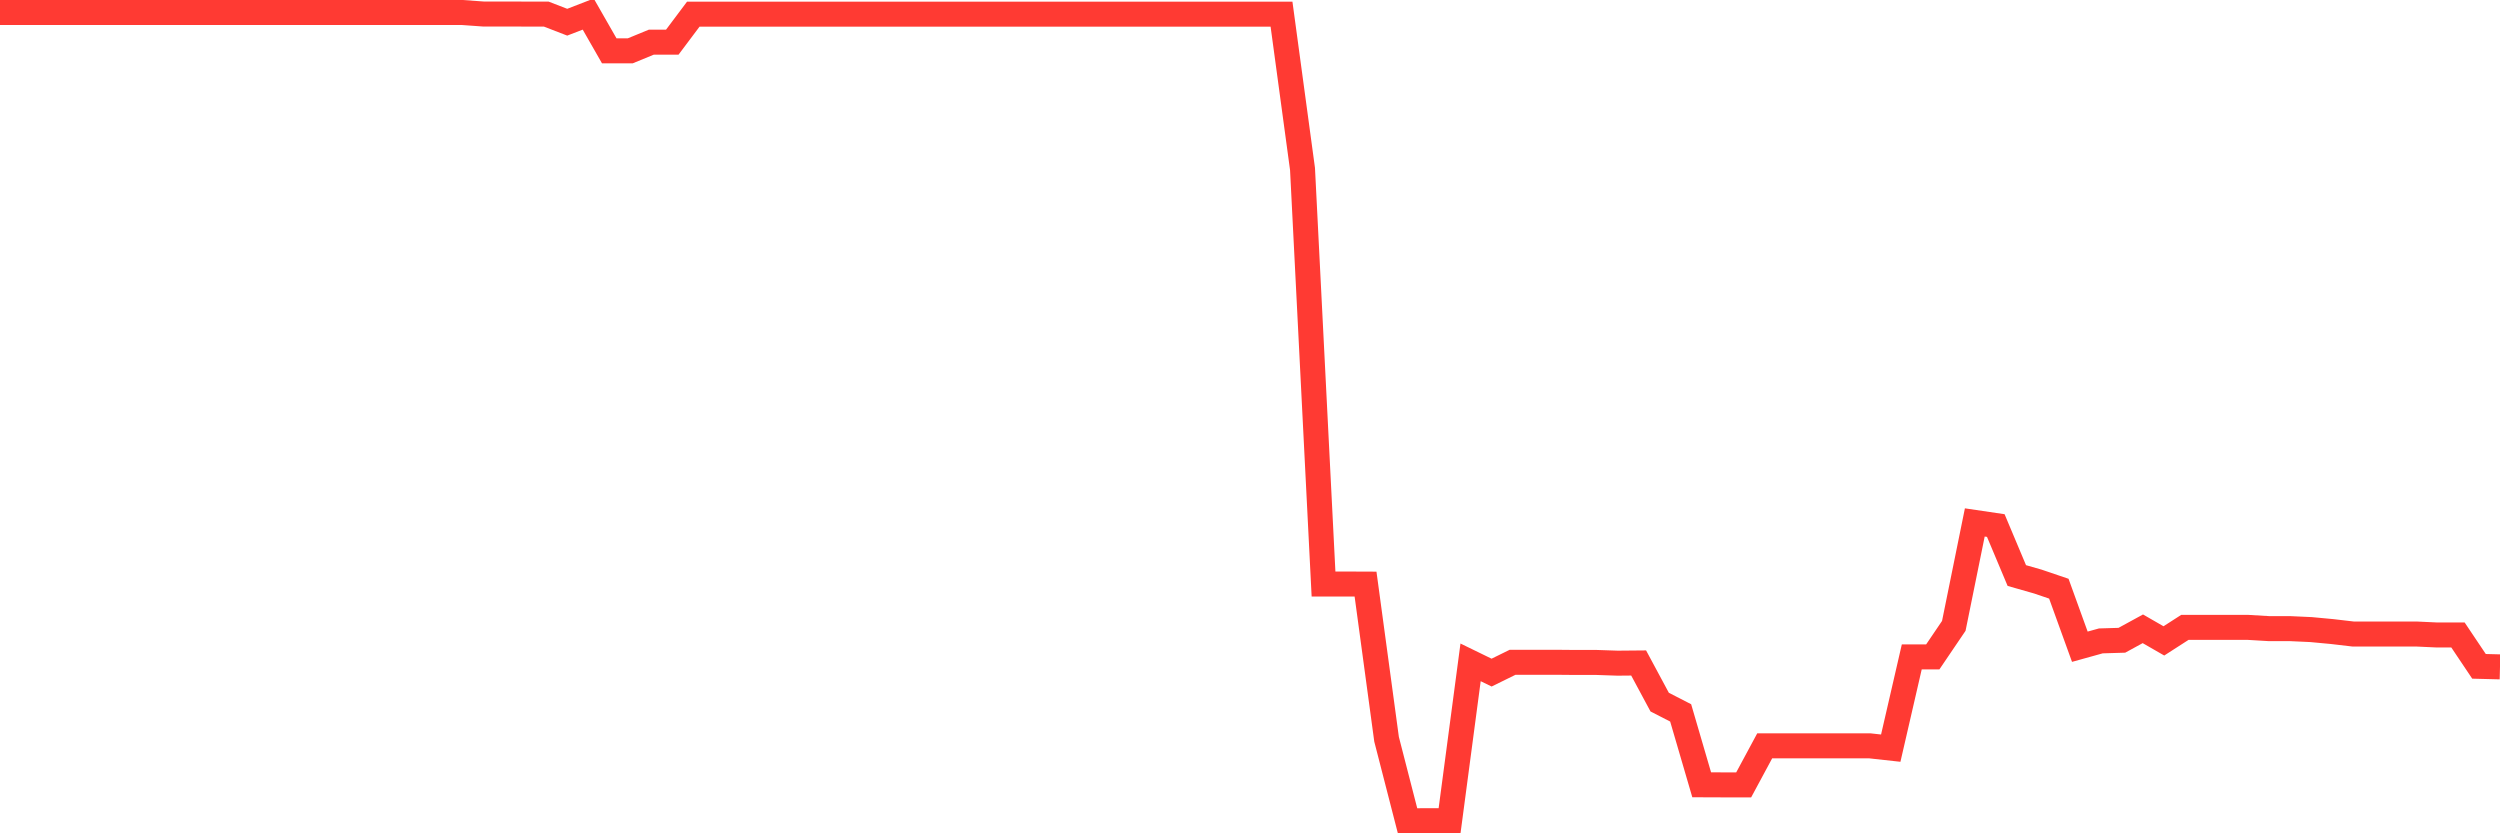<svg
  xmlns="http://www.w3.org/2000/svg"
  xmlns:xlink="http://www.w3.org/1999/xlink"
  width="120"
  height="40"
  viewBox="0 0 120 40"
  preserveAspectRatio="none"
>
  <polyline
    points="0,0.6 1.008,0.6 2.017,0.6 3.025,0.6 4.034,0.6 5.042,0.6 6.05,0.6 7.059,0.6 8.067,0.6 9.076,0.6 10.084,0.6 11.092,0.6 12.101,0.6 13.109,0.6 14.118,0.6 15.126,0.6 16.134,0.6 17.143,0.6 18.151,0.6 19.16,0.6 20.168,0.6 21.176,0.6 22.185,0.6 23.193,0.672 24.202,0.672 25.21,0.676 26.218,0.676 27.227,1.066 28.235,0.676 29.244,2.44 30.252,2.44 31.261,2.025 32.269,2.025 33.277,0.681 34.286,0.681 35.294,0.681 36.303,0.681 37.311,0.681 38.319,0.681 39.328,0.681 40.336,0.681 41.345,0.681 42.353,0.681 43.361,0.681 44.37,0.681 45.378,0.681 46.387,0.681 47.395,0.681 48.403,0.681 49.412,0.681 50.42,0.681 51.429,0.681 52.437,0.681 53.445,0.681 54.454,0.681 55.462,0.681 56.471,0.681 57.479,0.681 58.487,0.681 59.496,0.681 60.504,0.681 61.513,0.681 62.521,8.113 63.529,28.033 64.538,28.033 65.546,28.037 66.555,35.482 67.563,39.4 68.571,39.392 69.58,39.392 70.588,31.793 71.597,32.285 72.605,31.789 73.613,31.789 74.622,31.789 75.63,31.798 76.639,31.798 77.647,31.832 78.655,31.823 79.664,33.701 80.672,34.219 81.681,37.67 82.689,37.674 83.697,37.674 84.706,35.8 85.714,35.8 86.723,35.8 87.731,35.8 88.739,35.8 89.748,35.8 90.756,35.911 91.765,31.531 92.773,31.531 93.782,30.042 94.79,25.077 95.798,25.226 96.807,27.626 97.815,27.914 98.824,28.257 99.832,31.043 100.84,30.763 101.849,30.733 102.857,30.182 103.866,30.763 104.874,30.114 105.882,30.114 106.891,30.114 107.899,30.114 108.908,30.174 109.916,30.174 110.924,30.22 111.933,30.314 112.941,30.432 113.95,30.432 114.958,30.432 115.966,30.432 116.975,30.479 117.983,30.479 118.992,31.984 120,32.01"
    fill="none"
    stroke="#ff3a33"
    stroke-width="1.2"
  >
  </polyline>
</svg>